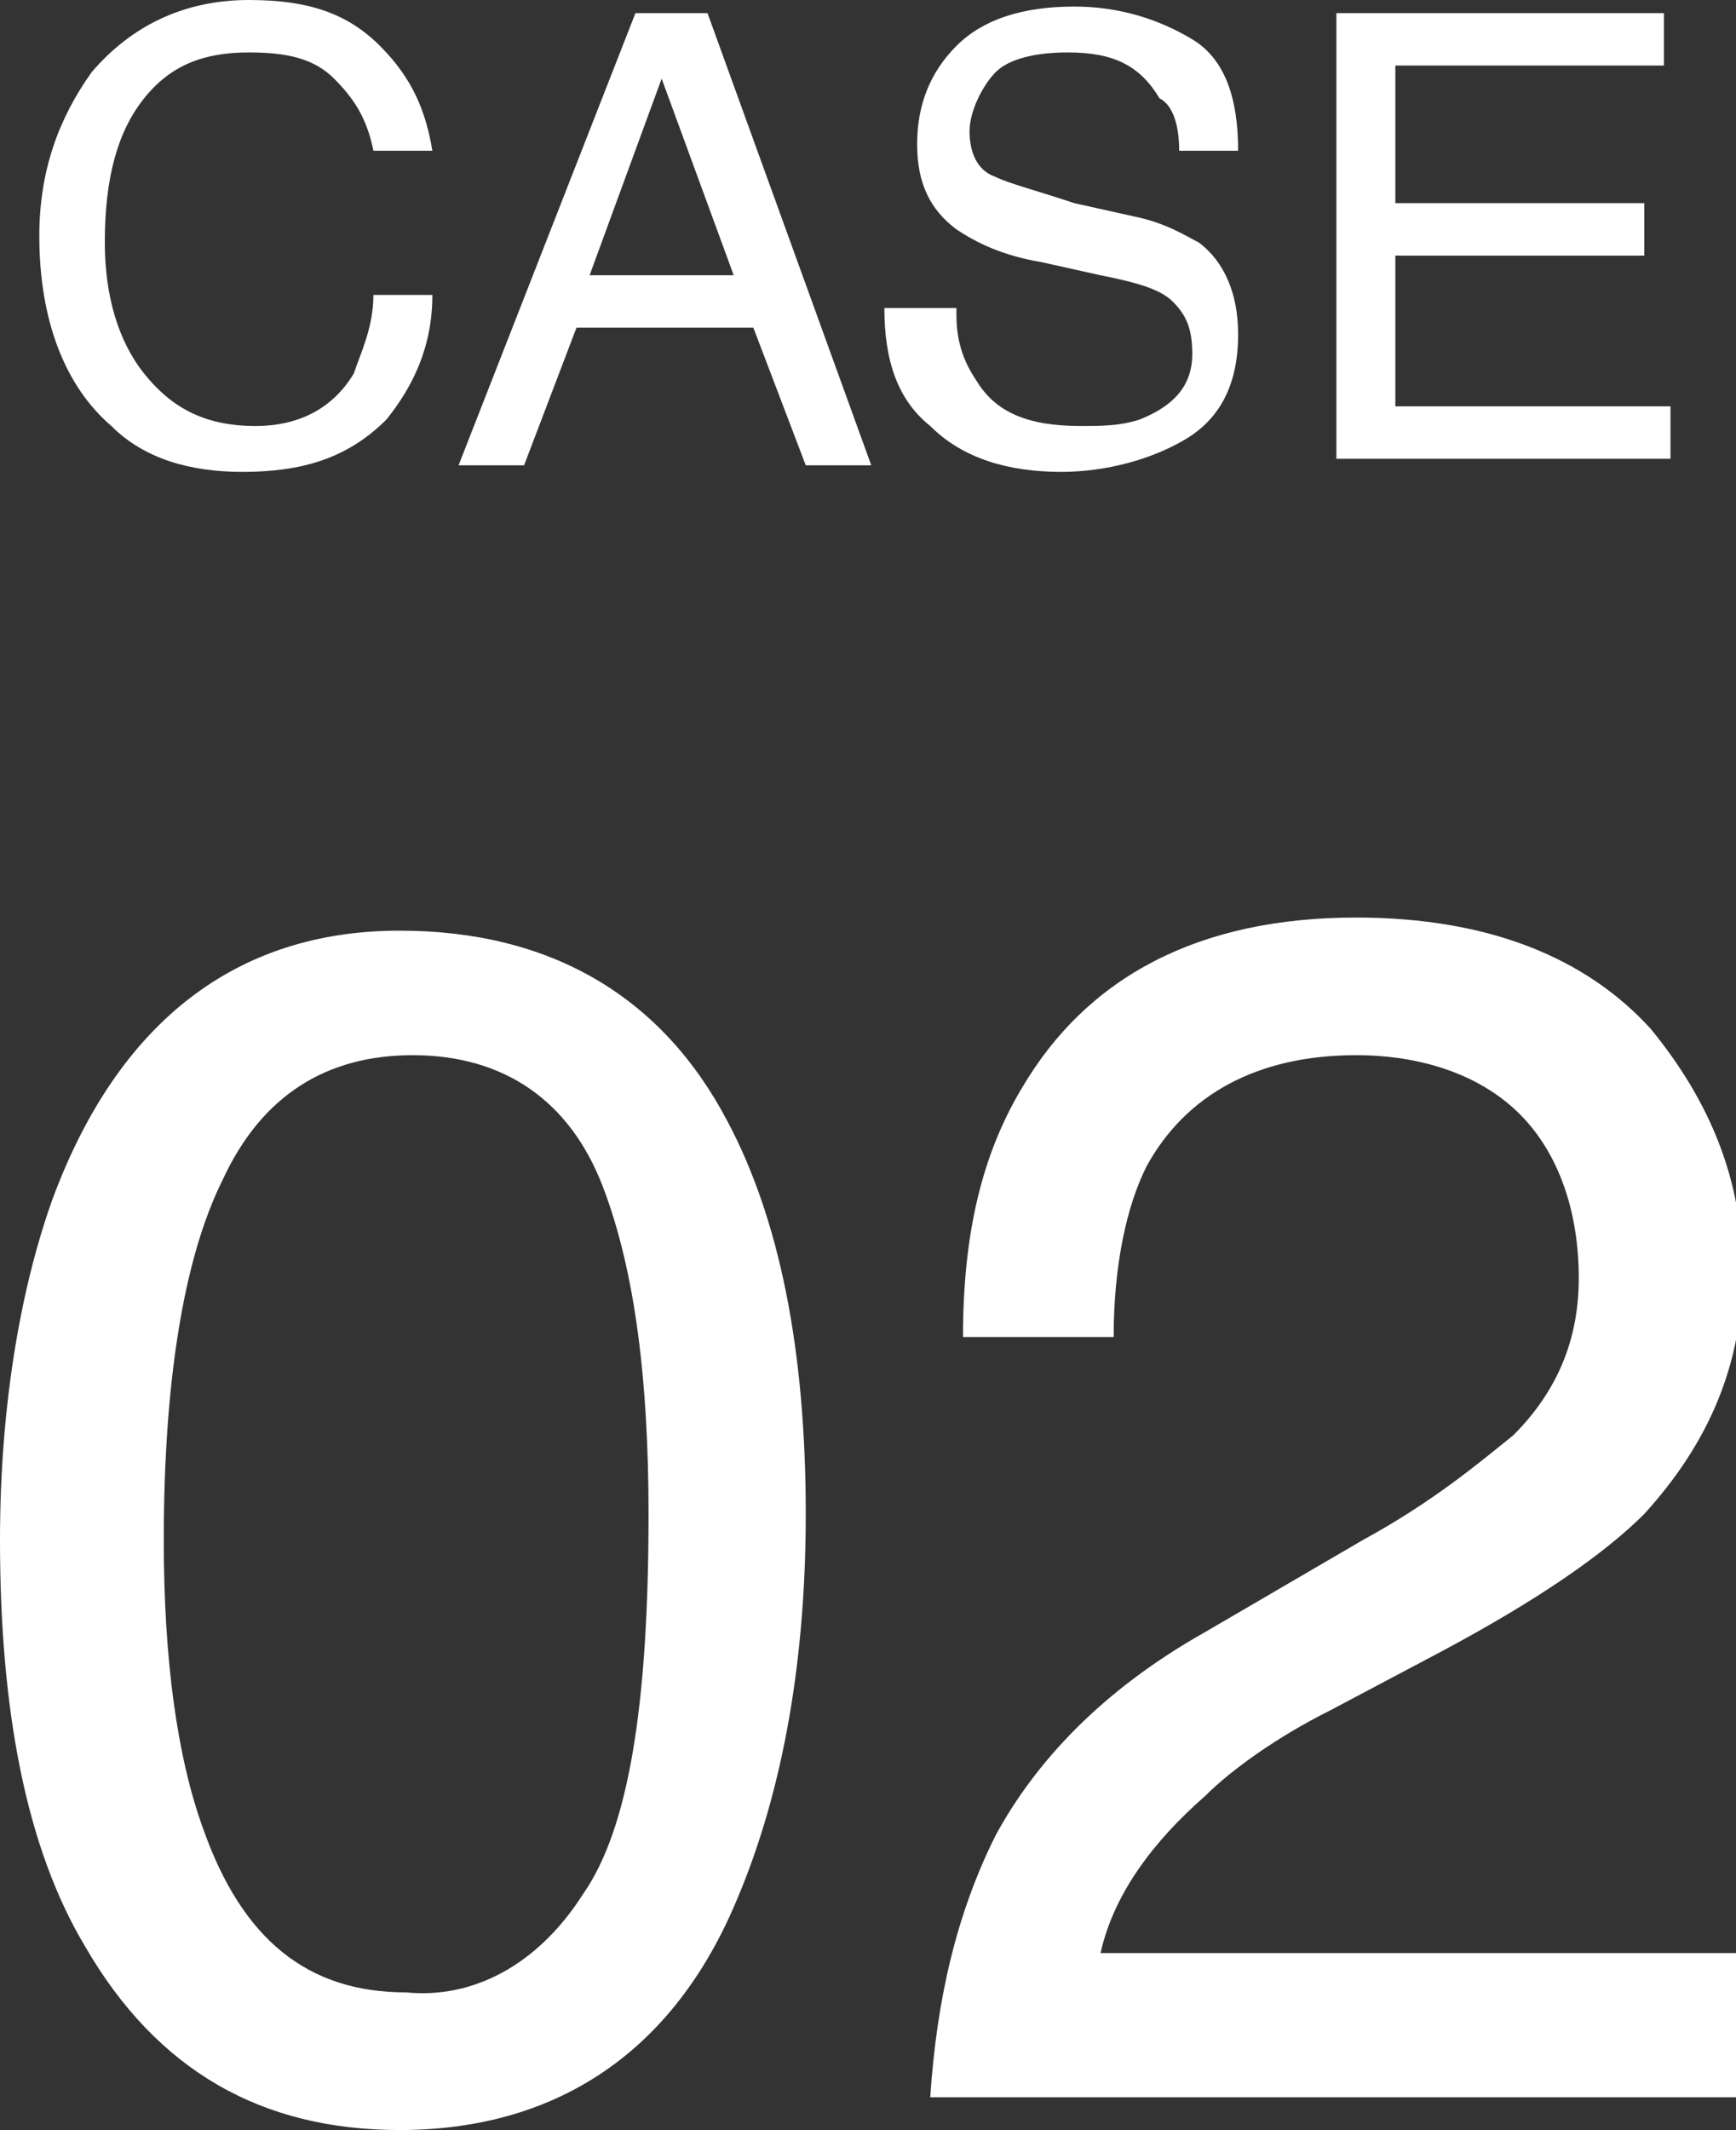 <?xml version="1.0" encoding="utf-8"?>
<!-- Generator: Adobe Illustrator 21.0.0, SVG Export Plug-In . SVG Version: 6.00 Build 0)  -->
<svg version="1.1" id="レイヤー_1" xmlns="http://www.w3.org/2000/svg" xmlns:xlink="http://www.w3.org/1999/xlink" x="0px"
	 y="0px" width="26.5px" height="32.5px" viewBox="0 0 26.5 32.5" style="enable-background:new 0 0 26.5 32.5;"
	 xml:space="preserve">
<rect x="0" y="0" width="26.5" height="32.5" fill="#333333" stroke="none"/>
<style type="text/css">
	.st0{fill:#FFFFFF;}
</style>
<g>
	<path class="st0" d="M5.8,0.7c0.5,0.5,0.7,1,0.8,1.6H5.7C5.6,1.8,5.4,1.5,5.1,1.2C4.8,0.9,4.4,0.8,3.8,0.8C3.1,0.8,2.6,1,2.2,1.5
		C1.8,2,1.6,2.7,1.6,3.7c0,0.8,0.2,1.5,0.6,2c0.4,0.5,0.9,0.8,1.7,0.8c0.7,0,1.2-0.3,1.5-0.8C5.5,5.4,5.7,5,5.7,4.5h0.9
		C6.6,5.3,6.3,5.9,5.9,6.4C5.3,7,4.6,7.2,3.7,7.2c-0.8,0-1.5-0.2-2-0.7C1,5.9,0.6,4.9,0.6,3.6c0-1,0.3-1.8,0.8-2.5
		C2,0.4,2.8,0,3.8,0C4.7,0,5.3,0.2,5.8,0.7z"/>
	<path class="st0" d="M9.7,0.2h1.1l2.5,6.9h-1L11.5,5H8.8L8,7.1h-1L9.7,0.2z M11.2,4.2l-1.1-3l-1.1,3H11.2z"/>
	<path class="st0" d="M14.6,4.8c0,0.4,0.1,0.7,0.3,1c0.3,0.5,0.8,0.7,1.6,0.7c0.3,0,0.6,0,0.9-0.1c0.5-0.2,0.8-0.5,0.8-1
		c0-0.4-0.1-0.6-0.3-0.8c-0.2-0.2-0.6-0.3-1.1-0.4l-0.9-0.2c-0.6-0.1-1-0.3-1.3-0.5c-0.4-0.3-0.6-0.7-0.6-1.3c0-0.6,0.2-1.1,0.6-1.5
		s1-0.6,1.8-0.6c0.7,0,1.3,0.2,1.8,0.5c0.5,0.3,0.7,0.9,0.7,1.7H18c0-0.4-0.1-0.7-0.3-0.8C17.4,1,17,0.8,16.3,0.8
		c-0.5,0-0.9,0.1-1.1,0.3S14.8,1.7,14.8,2c0,0.3,0.1,0.6,0.4,0.7c0.2,0.1,0.6,0.2,1.2,0.4l0.9,0.2c0.5,0.1,0.8,0.3,1,0.4
		c0.4,0.3,0.6,0.8,0.6,1.4c0,0.8-0.3,1.3-0.8,1.6s-1.2,0.5-1.9,0.5c-0.8,0-1.5-0.2-2-0.7c-0.5-0.4-0.7-1-0.7-1.8H14.6z"/>
	<path class="st0" d="M20.4,0.2h5V1h-4.1v2.1h3.8v0.8h-3.8v2.3h4.2v0.8h-5.1V0.2z"/>
</g>
<g>
	<path class="st0" d="M11.1,17.1c0.8,1.5,1.2,3.5,1.2,6c0,2.4-0.4,4.4-1.1,6c-1,2.3-2.8,3.4-5.1,3.4c-2.1,0-3.7-0.9-4.8-2.8
		C0.4,28.2,0,26.1,0,23.5c0-2,0.3-3.8,0.8-5.2c1-2.7,2.8-4.1,5.3-4.1C8.4,14.2,10.1,15.2,11.1,17.1z M8.9,28.9c0.7-1,1-2.9,1-5.8
		c0-2-0.2-3.7-0.7-5c-0.5-1.3-1.5-2-2.9-2c-1.3,0-2.3,0.6-2.9,1.9c-0.6,1.2-0.9,3.1-0.9,5.5c0,1.8,0.2,3.3,0.6,4.4
		c0.6,1.7,1.6,2.5,3.1,2.5C7.2,30.5,8.2,30,8.9,28.9z"/>
	<path class="st0" d="M15.2,28c0.6-1.1,1.6-2.2,3.2-3.1l2.4-1.4c1.1-0.6,1.8-1.2,2.3-1.6c0.7-0.7,1-1.5,1-2.4c0-1-0.3-1.9-0.9-2.5
		c-0.6-0.6-1.5-0.9-2.5-0.9c-1.5,0-2.6,0.6-3.2,1.7c-0.3,0.6-0.5,1.5-0.5,2.6h-2.3c0-1.6,0.3-2.8,0.9-3.8c1-1.7,2.7-2.6,5.1-2.6
		c2,0,3.5,0.6,4.5,1.7c0.9,1.1,1.4,2.3,1.4,3.7c0,1.4-0.5,2.6-1.5,3.7c-0.6,0.6-1.6,1.3-3.1,2.1l-1.7,0.9c-0.8,0.4-1.5,0.9-1.9,1.3
		c-0.8,0.7-1.4,1.5-1.6,2.4h9.7V32H14.2C14.3,30.5,14.6,29.2,15.2,28z"/>
</g>
</svg>
